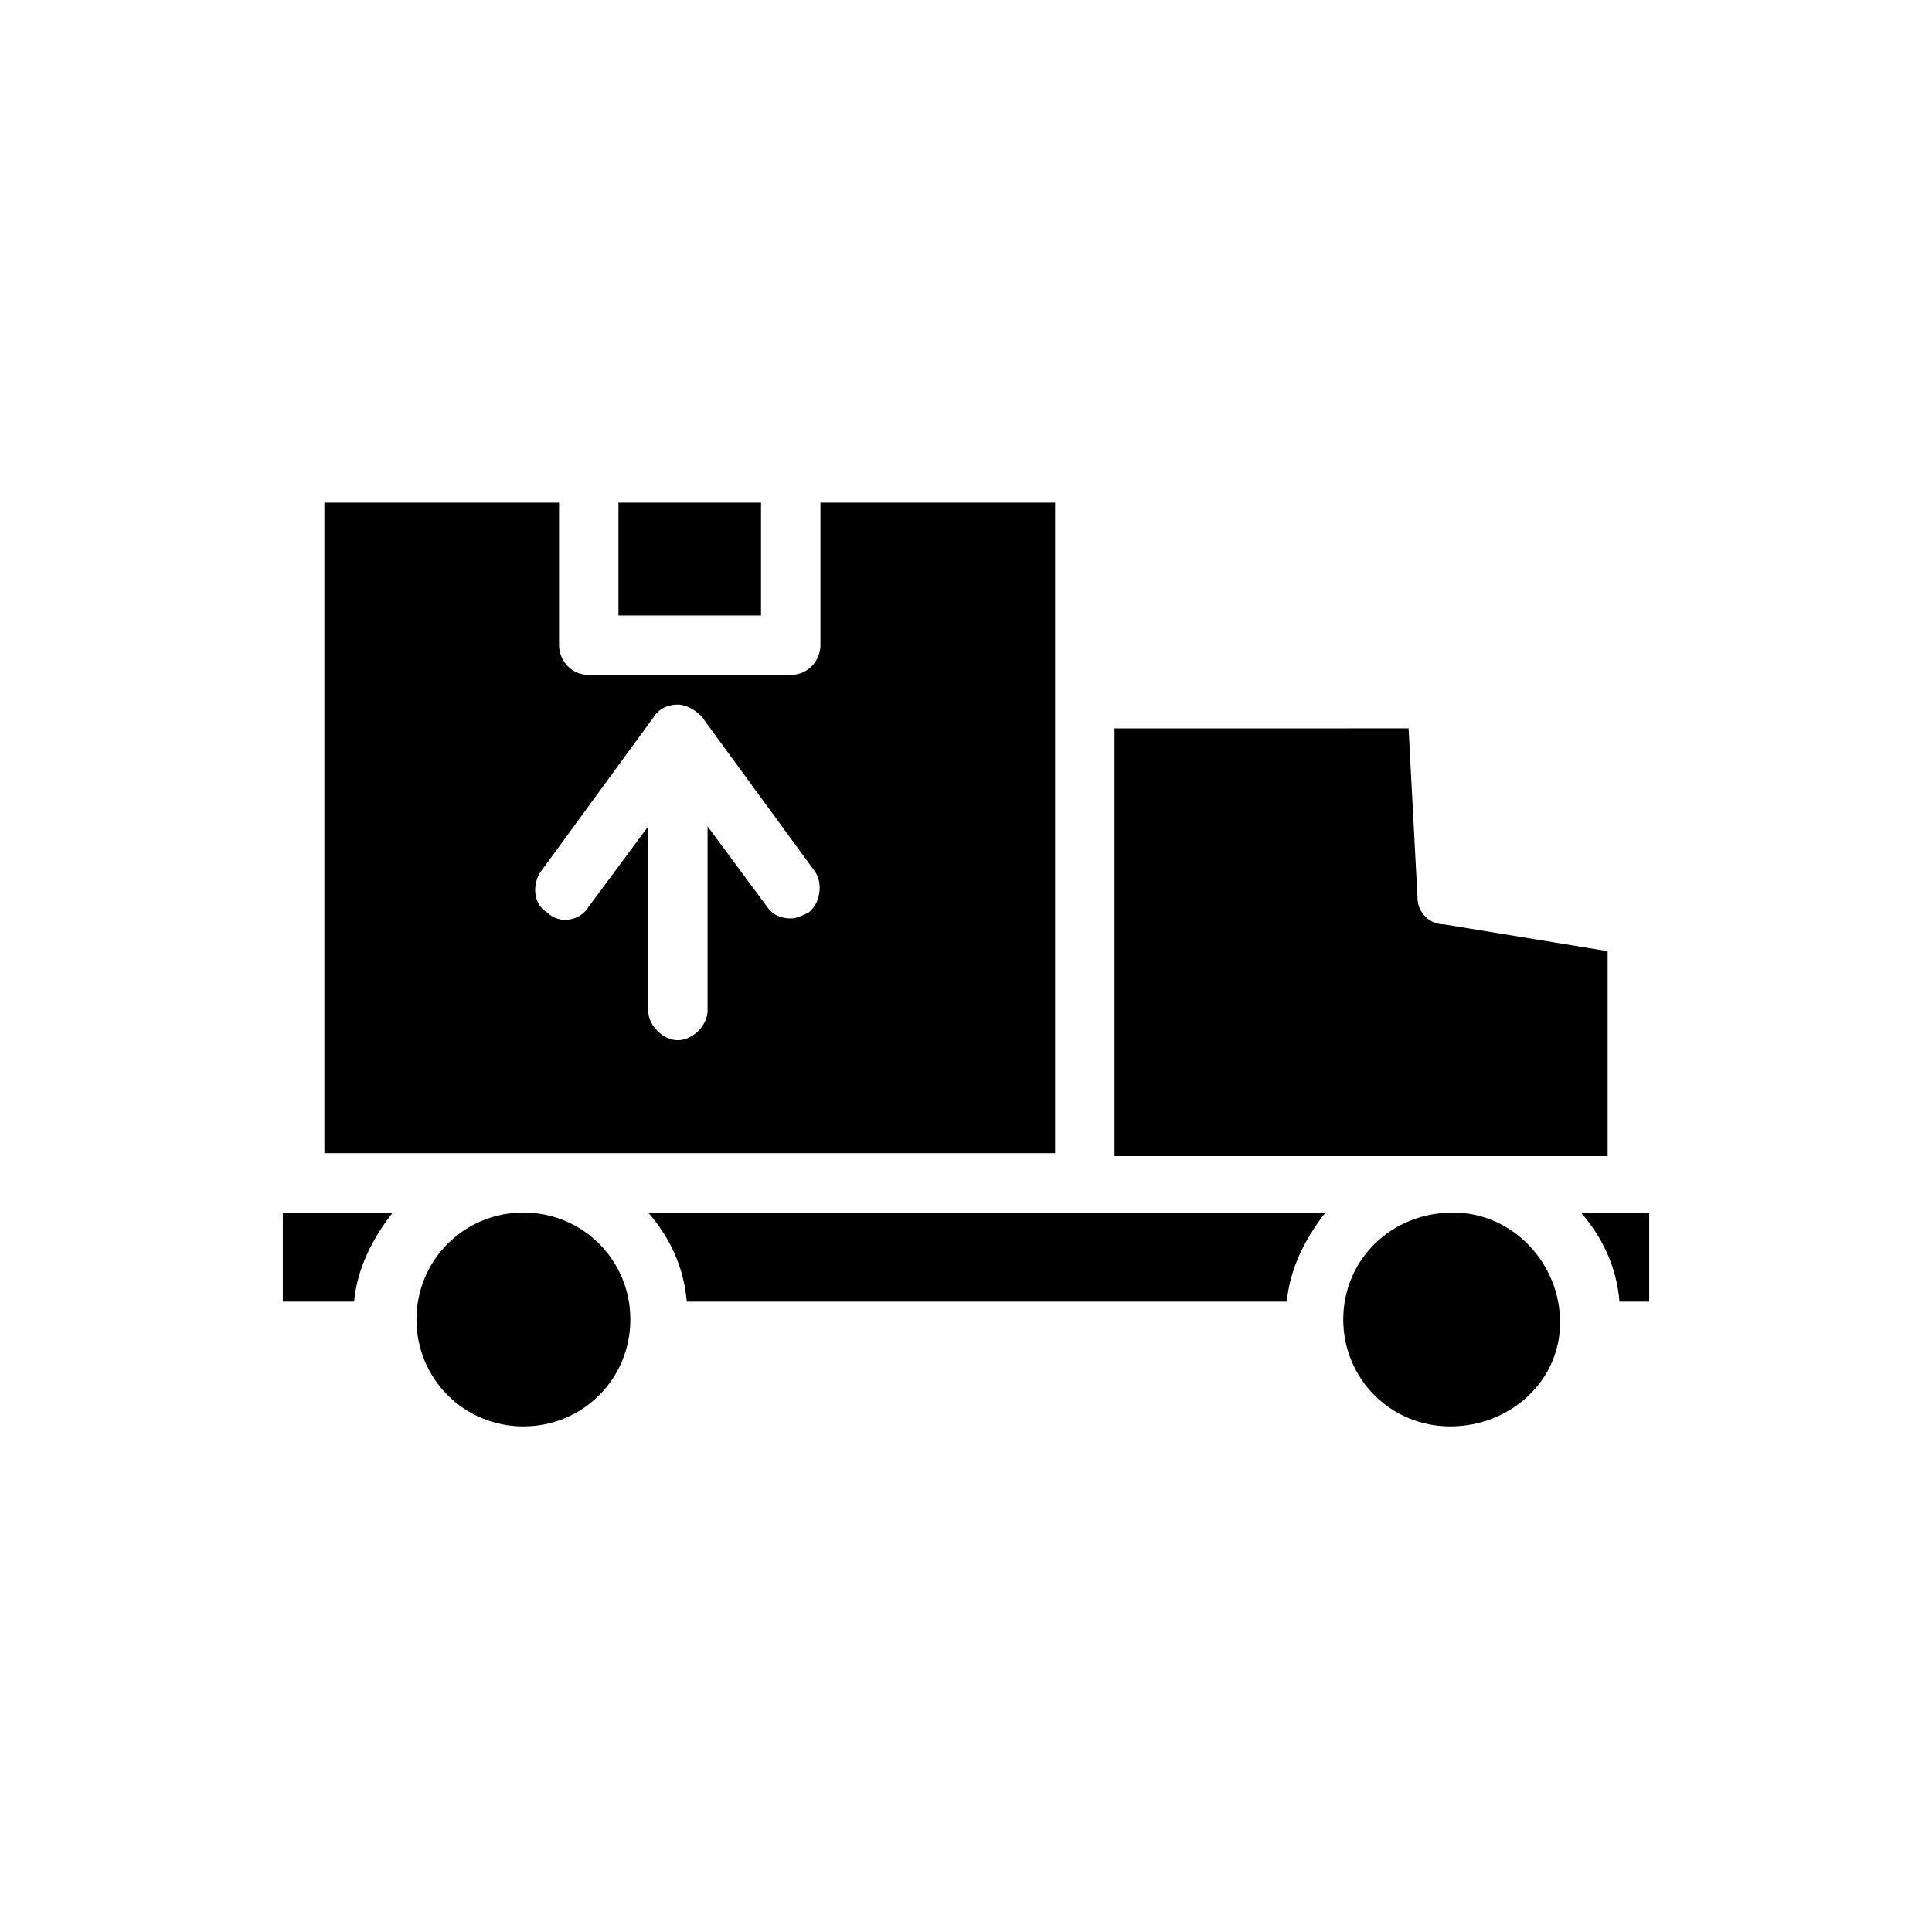 <?xml version="1.0" encoding="UTF-8"?>
<!-- Uploaded to: ICON Repo, www.svgrepo.com, Generator: ICON Repo Mixer Tools -->
<svg fill="#000000" width="800px" height="800px" version="1.1" viewBox="144 144 512 512" xmlns="http://www.w3.org/2000/svg">
 <path d="m562.95 465.34c5.512 6.297 9.445 14.168 10.234 23.617h7.871v-23.617zm-33.848 0c-16.531 0-29.125 12.594-29.125 28.34 0 15.742 12.594 28.34 28.34 28.34 15.738 0 29.121-11.809 29.121-27.555 0-15.742-12.594-29.125-28.336-29.125zm-246.39 0c-15.742 0-28.34 12.594-28.34 28.34 0 15.742 12.594 28.34 28.34 28.34 15.742 0 28.34-12.594 28.34-28.34-0.004-15.746-12.598-28.34-28.34-28.34zm-63.766 0v23.617h18.895c0.789-8.66 4.723-16.531 10.234-23.617zm142.48-188.14v37.785c0 3.938-3.148 7.871-7.871 7.871h-53.531c-4.723 0-7.871-3.938-7.871-7.871v-37.785h-62.188v172.4h193.65v-172.4zm-3.148 108.63c-1.574 0.789-3.148 1.574-4.723 1.574-2.363 0-4.723-0.789-6.297-3.148l-15.742-21.254v48.805c0 3.938-3.938 7.871-7.871 7.871-3.938 0-7.871-3.938-7.871-7.871v-48.805l-15.742 21.254c-2.363 3.938-7.871 4.723-11.02 1.574-3.938-2.363-3.938-7.871-1.574-11.02l29.914-40.934c1.574-2.363 3.938-3.148 6.297-3.148 2.363 0 4.723 1.574 6.297 3.148l29.914 40.934c2.352 3.148 1.566 8.66-1.582 11.02zm-50.383-108.63v29.914h37.785v-29.914zm7.875 188.14c5.512 6.297 9.445 14.168 10.234 23.617h159.02c0.789-8.66 4.723-16.531 10.234-23.617zm210.97-76.359c-3.938 0-7.086-3.148-7.086-7.086l-2.363-44.871-77.93 0.004v113.36h130.68v-54.316z"/>
</svg>